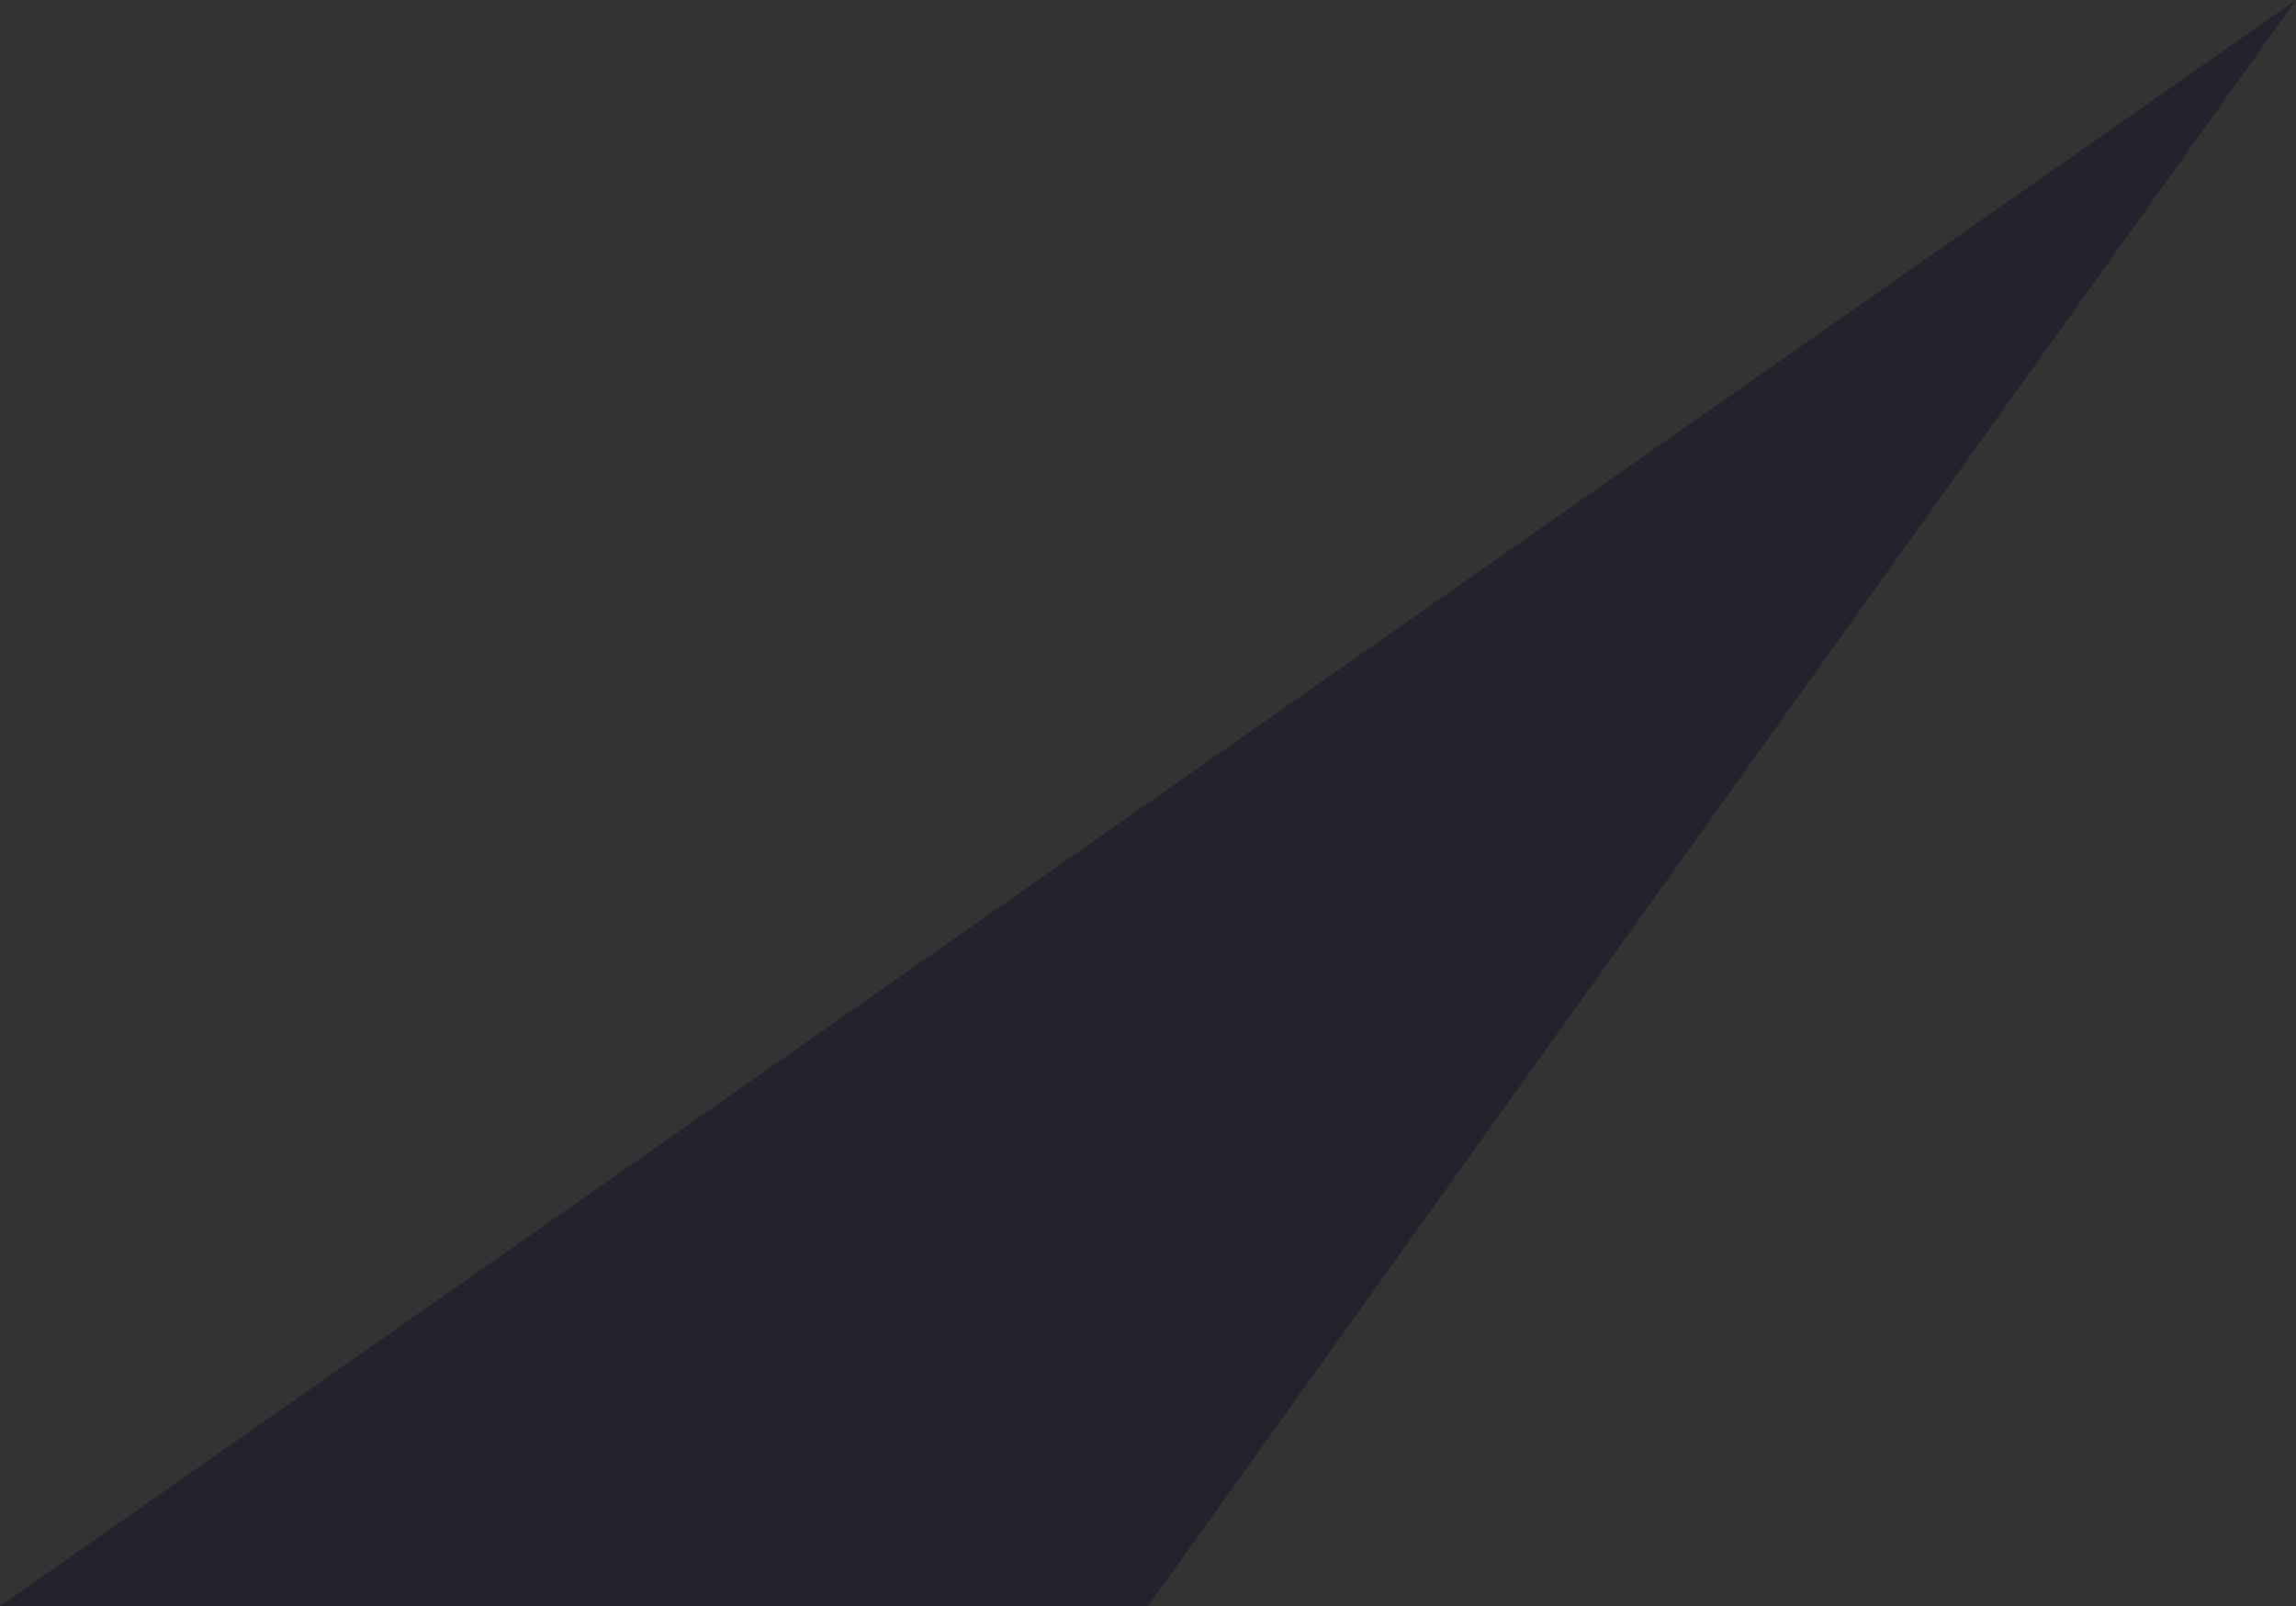   <svg xmlns="http://www.w3.org/2000/svg" xmlns:xlink="http://www.w3.org/1999/xlink" x="0px" y="0px" viewBox="0 0 314 219.7" style="enable-background:new 0 0 314 219.7;" xml:space="preserve">
   <rect x="0" y="0" width="314" height="219.7" fill="#333333" stroke="none"/>
   <g>
    <path style="fill:#22232C;" d="M-302.2-457.5c0-6.1-0.6-12.1-1.6-17.9h-76.6v-15h72.6c-13.6-38.5-50.3-66.1-93.4-66.1h0    c-43.1,0-79.8,27.6-93.4,66.1h72.4v15h-76.4c-1.1,5.8-1.6,11.8-1.6,17.9v61.1c0,6.8,0.7,13.4,2,19.8h76.1v15h-71.8    c14.1,37.5,50.3,64.2,92.7,64.2h0c42.4,0,78.6-26.7,92.7-64.2h-71.8v-15h76.1c1.3-6.4,2-13,2-19.8V-457.5z M-422.1-399.3h-78v-15    h78V-399.3z M-422.1-437.1h-78v-15h78V-437.1z M-302.3-399.3h-78v-15h78V-399.3z M-302.3-437.1h-78v-15h78V-437.1z">
    </path>
    <rect x="-419.7" y="-284.6" style="fill:#22232C;" width="37" height="80.3">
    </rect>
    <path style="fill:#22232C;" d="M-323.8-177.4h-154.8c-10.2,0-18.5-8.3-18.5-18.5v0c0-10.2,8.3-18.5,18.5-18.5h154.8    c10.2,0,18.5,8.3,18.5,18.5v0C-305.3-185.7-313.6-177.4-323.8-177.4z">
    </path>
    <path style="fill:#22232C;" d="M-401-290.3c-50.7,0-93.8-32.7-109.2-78.2c-1.1-3.1-4-5.2-7.3-5.2l0,0c-5.3,0-9.1,5.2-7.3,10.3    c17.6,51.6,66.4,88.6,123.9,88.6s106.3-37.1,123.9-88.6c1.7-5-2-10.3-7.3-10.3h0c-3.3,0-6.3,2.1-7.3,5.2    C-307.3-323-350.3-290.3-401-290.3z">
    </path>
    <path style="fill:#22232C;" d="M-724.4-258.7c8.5-26.2,20.5-51,30.8-76.5c10.7-26.5,22.1-52.7,32.8-79.2c3.3-8,6.6-15.7,12.9-21.9    c9.2-8.9,20.1-13.5,32.8-13.7c6.1-0.1,12.3-0.1,18.4,0c2.2,0.1,3.2-0.8,3.9-2.7c2.1-5.8,0.8-11.8,1.1-17.6c0.1-1.1-0.9-1.4-1.5-1.8    c-3.9-2.7-7.5-5.9-10.5-9.6c-0.8-1-1.7-1.4-3-1.3c-1.8,0.1-3.6,0-5.4,0c-7.9-0.2-15.2-5-17.3-12.6c-4.1-14.7-7.9-29.4-11.2-44.2    c-2.3-10.1-0.8-20.2,1.8-30.1c7.1-27.7,25-44.8,52-53.1c3.4-1,7-1.5,10.5-2.3c23.1,0,46.2,0,69.3,0c1.3,1.3,1.7,2.8,1.7,4.6    c0,6-0.7,11.8-2.5,17.5c-0.4,1.2-0.4,2.1,0.3,3.2c9.9,16.7,9.9,34.1,3.3,51.9c-1.5,4.2-3.3,8.2-5,12.3c-0.5,1.2-0.4,1.8,0.8,2.5    c5.3,2.9,7.8,7.4,7,13.4c-0.8,5.8-4.2,9.6-9.9,11c-1.5,0.4-1.7,1.3-1.9,2.5c-2.7,15.9-11,27.9-24.7,36.3c-0.7,0.4-1.6,0.7-1.6,1.8    c0.2,5.2-0.7,10.4,0.9,15.5c0.7,2.2,1.8,3.1,4.3,3.1c8.2,0,16.6-0.8,24.7,0.5c17.4,2.9,29.9,12.6,36.7,28.8    c14.9,35.4,29.5,70.9,44.3,106.4c6.1,14.7,12.3,29.4,18.4,44.1c4.7,11.5,5,23.1,0.1,34.6c-9.4,21.9-35.1,29.2-55.4,15.8    c-1.1-0.7-2.2-1.5-3.3-2.2c-0.7,0.8-0.4,1.6-0.4,2.3c0,14.5,0,29,0,43.5c0,3.8-0.6,4.5-4.3,4.5c-61.4,0-122.9,0-184.3,0    c-3.7,0-4.3-0.7-4.3-4.6c0-14.1,0-28.2,0-42.3c0-1,0-2.1,0-3.1c-1.3-0.2-1.8,0.7-2.6,1.2c-23.4,16.1-52.3,4.9-58.8-22.8    c-0.2-1,0.1-2.2-1-2.8C-724.4-250.2-724.4-254.4-724.4-258.7z">
    </path>
    <path style="fill:#FFFFFF;" d="M-622-347.2c0-1.2,0-2,0-2.8c0-19.2,0-38.3,0-57.5c0-1.2-1-3.2,1.7-3.1c1.8,0.1,3.7-0.5,3.4,2.5    c-0.2,1.6,1,2.5,2.6,2.5c1.5,0,2.7-0.9,2.5-2.3c-0.3-3.1,1.6-2.9,3.5-2.8c0.7,0,1.5,0.1,2.2,0c1.6-0.2,2.6,0.1,2.4,2.2    c-0.1,1.7,0.9,2.9,2.6,2.9c1.8,0,2.8-1.2,2.7-2.9c-0.1-2,0.8-2.3,2.5-2.2c1.2,0.1,2.3,0.1,3.5,0c1.3-0.1,2.3,0,2.1,1.8    c-0.2,1.8,0.7,3.2,2.6,3.3c1.9,0.1,2.9-1.3,2.8-3.1c-0.1-1.6,0.6-2,2-1.9c1.4,0.1,2.8,0.1,4.1,0c1.4-0.1,1.9,0.4,1.8,1.8    c-0.1,1.8,0.7,3.2,2.6,3.3c1.9,0.1,2.9-1.3,2.8-3.1c-0.1-1.9,0.9-2.1,2.3-2c0.9,0.1,1.9,0.1,2.9,0c1.8-0.1,3.1,0,2.8,2.4    c-0.1,1.5,1,2.6,2.6,2.7c1.6,0.1,2.9-1,2.7-2.5c-0.2-2.8,1.4-2.7,3.3-2.6c0.6,0,1.3,0,1.9,0c1.7-0.1,3.1,0,2.9,2.4    c-0.1,1.5,1,2.6,2.6,2.7c1.8,0,2.9-1.1,2.8-2.8c-0.2-2.2,0.9-2.5,2.6-2.3c0.8,0.1,1.7,0.1,2.5,0c1.7-0.1,3.1-0.1,2.9,2.4    c-0.1,1.7,1.1,2.8,2.9,2.7c1.6-0.1,2.6-1.2,2.5-2.7c-0.3-2.9,1.6-2.2,3.2-2.3c2.6-0.2,1.9,1.7,1.9,3c0,46.1,0,92.1,0,138.2    c0,3.3,1.5,7.8-0.6,9.7c-1.8,1.7-6.2,0.5-9.5,0.5c-27.4,0-54.9,0-82.3,0.1c-2.6,0-3.4-0.4-3.6-3.3c-0.7-7,1.4-12.5,6.1-17.8    c5.3-6,10-12.6,14.8-19.1c1.1-1.5,2.2-2.1,4.1-2.1c9.3,0.1,18.6,0.1,28,0c6.2,0,9.4-3.3,9.1-9.4c-0.1-1.3,0.3-1.5,1.3-1.4    c1.9,0,3.8,0.1,5.7,0c5.4-0.2,8.8-4,8.2-9.4c-0.1-1.2,0.1-1.6,1.2-2c3.5-1.4,5.5-4.1,5.4-7.8c-0.1-3.6-2-6.2-5.4-7.5    c-1.4-0.5-1.3-1.1-1.1-2.3c0.5-5-3-9-8-9c-20-0.1-40,0-60.1,0C-616.1-350.4-618.9-349-622-347.2z">
    </path>
    <path style="fill:#F5BDAA;" d="M-517.8-534.8c-0.3,7.6,0.6,17.1-0.5,26.5c-2.6,21.8-22,39.3-43.9,39.9c-23,0.6-43.1-15.5-47-37.5    c-0.3-1.9-0.5-3.4,2.2-2.6c0.6,0.2,1.3,0,1.9,0c1.9,0.1,3.5-0.5,3.5-2.7c0-2.2-1.6-2.7-3.5-2.8c-5.6-0.3-8.6-2.7-8.9-7.1    c-0.3-4.4,2.8-8,7.2-8.4c0.9-0.1,1.9,0.1,2.9-0.1c1.4-0.2,2.3-1.2,2.3-2.6c0-1.5-0.9-2.4-2.3-2.7c-0.7-0.2-1.5-0.1-2.2-0.1    c-4,0.1-4,0.1-4-4.1c0.1-5.7-0.4-11.4,1.2-17c1.4-4.7,4-8.3,8.3-10.8c6.2-3.5,12.8-5.3,20-5.3c10.1,0,20.1,0.3,30.2-0.2    c7.9-0.4,15.5-2.1,22.5-5.9c1.7-0.9,2.4-0.3,3.4,0.8c4.2,5.1,6.5,10.9,6.5,17.5C-517.8-552.3-517.8-544.5-517.8-534.8z">
    </path>
    <path style="fill:#22232C;" d="M-609-488.9c-8.1,1-13.6-2.5-15.6-10.1c-3.6-13.5-7.3-26.9-10.3-40.6c-2.5-11.3-0.9-22.4,2.9-33.4    c2.6-7.6,5.2-15,10.5-21.2c13.6-16,30.4-25.7,52-25.8c18.5,0,37.1,0,55.6-0.1c2.7,0,3.4,0.8,3.2,3.4c-1.6,20.6-12.7,35-34.8,38.1    c-11.2,1.6-22.4,0.6-33.6,0.7c-8.9,0.1-17.2,2-24.8,6.6c-7.3,4.4-10.1,11.3-11.1,19.3c-0.7,5.9-0.4,11.8-0.4,17.8    c0,1.8-0.4,3.2-1.4,4.7c-3.5,5-3.3,10.6,0.3,15.6c0.6,0.8,1.5,1.5,1.5,2.7c0.2,7.6,2.6,14.5,6,21.2C-609-489.6-609-489.2-609-488.9    z">
    </path>
    <path style="fill:#F1C2A4;" d="M-627.6-345.3c0.6,3-0.2,5-2,6.8c-1.3,1.2-1.7,2.8-0.2,4.1c1.6,1.5,3.1,0.8,4.4-0.7    c0.2-0.2,0.5-0.5,0.6-0.7c4.7-7.6,11.4-9.7,20.2-9.4c16.4,0.6,32.8,0.2,49.2,0.2c0.8,0,1.7-0.1,2.5,0c1.5,0.2,2.6,1,2.7,2.6    c0.1,1.8-1.1,2.7-2.8,2.9c-0.8,0.1-1.7,0-2.5,0c-12.8,0-25.6,0-38.4,0c-0.8,0-1.7-0.1-2.5,0.1c-1.5,0.2-2.2,1.2-2.2,2.7    c0,1.4,0.9,2.4,2.3,2.5c0.8,0.1,1.7,0.1,2.5,0.1c14.9,0,29.9,0,44.8,0c1,0,1.9-0.1,2.8,0.1c1.5,0.3,2.5,1.2,2.4,2.9    c-0.1,1.5-1,2.3-2.4,2.5c-0.9,0.1-1.9,0.1-2.9,0.1c-14.9,0-29.9,0-44.8,0c-0.7,0-1.5,0-2.2,0c-1.6,0.1-2.6,1-2.6,2.6    c0,1.6,1,2.5,2.5,2.7c1.3,0.1,2.5,0,3.8,0c12.3,0,24.6,0,36.9,0c0.8,0,1.7,0,2.5,0.1c1.7,0.2,2.8,1.1,2.7,2.9    c-0.1,1.6-1.2,2.4-2.7,2.5c-0.8,0.1-1.7,0-2.5,0c-12.7,0-25.4,0-38.1,0c-0.6,0-1.3,0-1.9,0c-1.9,0-3.2,0.8-3.1,2.8    c0,2,1.4,2.7,3.2,2.7c4.7,0,9.3,0,14,0c4.1,0,8.3,0,12.4,0c1.9,0,3.6,0.4,3.6,2.6c0.1,2.4-1.7,2.8-3.7,2.8c-11.3,0-22.7,0-34,0    c-1.3,0-2.4-0.3-3.5-1.2c-9-7-18.1-14-27.2-20.9c-1.3-1-1.7-1.7-1-3.4C-632.9-336.8-630.8-341-627.6-345.3z">
    </path>
    <path style="fill:#F1C2A4;" d="M-509.3-332.8c10.7-2.5,17.9,2.5,23.6,10.9c2,3,4.5,5.6,6.9,8.3c1.1,1.3,1.4,2-0.2,3.2    c-6.5,4.9-12.9,9.9-19.4,14.9c-0.8,0.6-1.5,1-2.6,0.9c-5.8-0.1-11.6-0.1-17.5,0c-2.5,0.1-2.3-1.2-2.4-2.9c0-1.7,0.1-3,2.3-2.6    c0.4,0.1,0.8,0,1.3,0c2,0.1,3.8-0.4,3.8-2.7c0-2.3-1.8-2.9-3.8-2.8c-2.1,0.1-4,0.3-3.7-2.9c0.2-1.9,0.6-2.7,2.5-2.5    c0.6,0.1,1.3,0,1.9,0c1.9-0.1,3.1-1,3.1-2.9c-0.1-1.7-1.3-2.6-3-2.6c-0.6,0-1.3-0.1-1.9,0c-2.3,0.4-2.5-0.9-2.5-2.8    c-0.1-2,0.5-3,2.6-2.7c0.6,0.1,1.3,0,1.9,0c1.7-0.1,2.9-1,2.9-2.7c0-1.7-1.1-2.6-2.8-2.7c-0.4,0-0.8,0-1.3,0    c-3.1,0-4.1-1.5-3.3-4.5c0.3-1.2,1.2-1,2-1C-515.6-332.8-512.4-332.8-509.3-332.8z">
    </path>
    <path style="fill:#F5BDAA;" d="M-586-468c13.6,6,27.1,6.4,41,1.4c0.3,5.6-0.6,11.2,1.9,16.5c-15,0-29.7,0-44.6,0    C-585.3-455.9-586.4-461.8-586-468z">
    </path>
    <path style="fill:#22232C;" d="M-512.6-543.4c0-5.3-0.1-10.5,0-15.8c0.2-8.1-2.3-15.2-7.4-21.4c-1.4-1.7-1.2-2.3,0.4-3.6    c3.6-2.9,6-6.8,8.7-11C-501.8-577.4-504-560.3-512.6-543.4z">
    </path>
    <path style="fill:#EA553C;" d="M-474.4-222.4c0-3.5-1-6.3-2.9-9.3c-10.6-16.3-20.8-32.9-31.2-49.4c-2.7-4.2-2.7-4.2,0.9-7.5    c0.1-0.1,0-0.4,0-0.6c-3.5,0-7,0.2-10.5-0.1c-2.3-0.1-2.8,0.7-2.8,2.9c0.1,9.3,0.1,18.6,0,28c0,4.3-0.5,4.7-4.7,4.7    c-20.6,0-41.3,0-61.9,0c-12,0-23.9,0-35.9,0c-3,0-4.3-1.2-4.2-4.1c0.1-2.3,0-4.5,0-7.6c-9.9,13.1-19.3,25.5-28.8,37.9    c-0.1,16.2-0.1,32.4-0.2,48.6c0,2.4,1.6,1.8,2.8,1.8c58.8,0,117.6,0,176.4,0c0.9,0,2.2,0.7,2.7-0.8h0h0    C-474.5-192.7-474.6-207.5-474.4-222.4z">
    </path>
    <path style="fill:#E09755;" d="M-496.8-380.8c-0.7,2.7-1.4,5.2-2.1,7.8c-2.9,10.7-5.9,21.4-8.8,32.1c-0.1,0.4-0.3,0.8-0.4,1.2    c-0.2,1.4-1.1,1.7-2.3,1.5c-1.8-0.4-0.6-1.5-0.4-2.2c2.8-10.3,5.6-20.6,8.4-30.9c0.8-3.1,1.7-6.1,2.5-9.2c0.2-0.9,0.5-1.6,1.7-1.5    C-497.4-381.9-496.7-381.7-496.8-380.8z">
    </path>
    <path style="fill:#F5BDAB;" d="M-512.5-514.2c0-4.8,0-9.2,0-13.6c0-2.2,1.2-1.2,2-0.7c2.7,1.6,4.2,4,4,7.1    C-506.7-518-508.6-515.6-512.5-514.2z">
    </path>
    <path style="fill:#EA553C;" d="M-412.5-259.4c-1.6-8.2-5.5-15.5-8.6-23.2c-19-46-37.9-92-57.4-137.7c-6.2-14.4-18.2-22.5-34.1-24    c-1.4-0.1-2.7-0.2-4.1-0.2c-32.4,0-64.8,0-97.3,0c-1.4,0-2.7,0.1-4.1,0.2c-1.3,0.1-2.5,0.1-3.8,0.4c-15.2,3.3-25.6,11.9-31.6,26.5    c-17.3,42.2-35,84.2-52.5,126.3c-3.7,8.8-7.6,17.5-10.8,26.5c-5.4,15.6-0.1,32.6,12.4,41.1c14.1,9.6,33.8,5.6,45.2-9.2    c17-22.1,33.9-44.2,51-66.2c1.6-2.1,1-2.8-0.7-4.1c-9.5-7.2-19.1-14.5-28.4-21.9c-2.2-1.8-3.1-1.5-4.8,0.6    c-15.6,20.5-31.3,40.8-47,61.2c-1.2,1.5-2.4,3.4-4.6,1.7c-2-1.4-1.2-3.1,0.1-4.6c16.8-21.8,33.6-43.6,50.3-65.5    c1.1-1.5,3.2-1.5,3.9-3.4c2.3-6.2,5.9-11.7,9.9-16.9c1.1-1,2.1-1.9,2.1-3.6c-0.1-19.4-0.1-38.8-0.1-58.2l0,0    c1.7-3.7,5.1-2.2,7.8-2.3c2.1,0,3.2-0.3,2.9-2.7c-0.2-1.8,0.6-3.2,2.6-3.3c2-0.1,2.9,1.3,2.7,3.1c-0.3,2.6,0.8,3.1,3.1,2.8    c0.9-0.1,1.9-0.1,2.9,0c1.6,0.1,2.4-0.3,2.2-2.1c-0.2-2,0.3-3.8,2.7-3.8c2.4,0,2.9,1.8,2.7,3.8c-0.1,1.6,0.4,2.4,2.1,2.1    c0.9-0.1,1.9-0.1,2.9,0c2.1,0.2,3.5-0.1,3.1-2.8c-0.3-1.8,0.7-3.2,2.7-3.2c1.9,0,2.9,1.4,2.7,3.2c-0.4,2.7,0.9,3,3.1,2.7    c0.8-0.1,1.7-0.1,2.5,0c1.7,0.2,2.6-0.2,2.4-2.2c-0.2-2,0.4-3.8,2.8-3.7c2.3,0.1,2.9,1.9,2.7,3.9c-0.2,1.7,0.5,2.3,2.2,2.1    c1.1-0.1,2.3-0.2,3.5,0c1.8,0.2,2.5-0.4,2.3-2.3c-0.2-2,0.5-3.8,2.8-3.7c2.1,0.1,2.8,1.7,2.6,3.6c-0.2,2.1,0.6,2.6,2.5,2.3    c0.9-0.1,1.9-0.1,2.9,0c1.8,0.2,2.8-0.1,2.6-2.3c-0.2-2,0.6-3.7,2.9-3.7c2.1,0.1,2.8,1.8,2.5,3.7c-0.3,2.2,0.8,2.5,2.6,2.3    c0.8-0.1,1.7-0.1,2.5,0c2.1,0.3,3.1-0.3,2.9-2.7c-0.2-1.8,0.7-3.2,2.6-3.3c2.1-0.1,3,1.4,2.8,3.4c-0.3,2.2,0.5,2.9,2.6,2.6    c0.9-0.1,1.9,0,2.9,0c4.6,0,5,0.4,5,4.8c0,23.4,0,46.8,0,70.2c0,3.3,0.3,3.4,3.6,2.3c0.1-0.1,0.2-0.3,0.2-0.5h0c0.3-1,0.8-2,1-3    c3.5-12.8,6.9-25.5,10.4-38.3c2.6-9.5,1.6-8.7,10.9-6.1c4.2,1.2,4.6,1.7,3.4,6c-3.6,13.3-7.3,26.6-10.9,39.8    c-0.3,1.2-1.4,2.7,1.3,2.6c6.1-0.2,10.7,2.5,14.5,7.2c3.8,4.8,7.8,9.5,11.8,14.1c0.6,0.7,0.9,2.2,2.4,1.1c2.7-2,4-0.2,5.3,1.8    c9.9,15.9,19.9,31.8,29.8,47.7c1.1,1.7,2.2,3.5-0.1,4.9c-2.3,1.5-3.4-0.4-4.5-2c-0.8-1.3-1.6-2.5-2.4-3.8    c-8.4-13.5-16.9-26.9-25.2-40.4c-1.3-2.1-2-2.2-3.9-0.7c-9.6,7.5-19.2,14.9-29,22.3c-1.7,1.3-1.8,2.2-0.7,4    c6.8,10.6,13.4,21.4,20.1,32c3.4,5.5,6.8,11,10.5,16.3c8.8,12.4,24.1,18,37.4,14C-418.7-224.5-409.1-241.6-412.5-259.4z">
    </path>
    <path style="fill:#22232C;" d="M-550.1-517.5c0,5.6,0.1,11.2,0,16.8c-0.1,4.8-3.8,8.7-8.5,9.1c-5,0.4-9.3-2.6-10.4-7.4    c-0.4-2-0.6-4.1,1.9-4.6c2.3-0.5,3.1,1.1,3.4,3.1c0.4,2.5,2.1,3.8,4.5,3.5c2.6-0.3,3.8-2.1,3.8-4.7c0-10,0-20.1,0-30.1    c0-2.2-0.9-5.4,2.5-5.5c3.7-0.1,2.8,3.3,2.8,5.5C-550.1-527.1-550.1-522.3-550.1-517.5C-550.1-517.5-550.1-517.5-550.1-517.5z">
    </path>
    <path style="fill:#22232C;" d="M-534-555c3.5,0.3,6.5,0.9,9.3,2.2c1.5,0.7,3.1,1.7,2,3.9c-1,2.1-2.6,1.9-4.3,1.1    c-4.4-2-8.8-2.1-13.2,0c-1.7,0.8-3.1,0.7-4-1c-0.9-1.7,0.3-2.8,1.6-3.7C-539.9-554.4-536.6-554.3-534-555z">
    </path>
    <path style="fill:#22232C;" d="M-585.3-554.3c2.7,0,5.2,0.5,7.7,1.4c1.6,0.6,3.2,1.8,2.4,3.8c-0.7,2-2.3,1.9-4.2,1.3    c-4.3-1.4-8.7-1.2-13,0.1c-2.2,0.6-3.8,0.2-4.3-1.7c-0.5-1.9,0.9-3,2.8-3.5C-591.1-553.7-588.2-554.3-585.3-554.3z">
    </path>
    <path style="fill:#22232C;" d="M-534.7-527c-2.5-0.1-4.6-2.3-4.5-4.7c0.1-2.5,2.3-4.5,4.9-4.3c2.4,0.1,4.4,2.2,4.4,4.6    C-530-529-532.2-526.9-534.7-527z">
    </path>
    <path style="fill:#22232C;" d="M-584.7-536c2.5,0,4.6,2.2,4.6,4.7c-0.1,2.5-2.3,4.5-4.8,4.4c-2.4-0.1-4.4-2.2-4.4-4.5    C-589.4-534-587.2-536.1-584.7-536z">
    </path>
   </g>
   <g>
    <rect x="-957.3" y="1136.5" style="fill:#FFFFFF;" width="137.3" height="137.3">
    </rect>
   </g>
   <g>
    <rect x="-890.5" y="1115.6" transform="matrix(0.703 -0.711 0.711 0.703 -1120.947 -274.165)" style="fill:#22232C;" width="3" height="181">
    </rect>
   </g>
   <g>
    <rect x="-978.7" y="1205.5" transform="matrix(0.703 -0.711 0.711 0.703 -1121.772 -273.228)" style="fill:#22232C;" width="181" height="3">
    </rect>
   </g>
   <polygon style="fill:#FFFFFF;stroke:#000000;stroke-width:4;stroke-miterlimit:10;" points="34.1,796.1 -201.1,745.3 -99.3,964.6    -94.6,851.7 35.2,952.9 51.6,931.9 -77.5,831.2">
   </polygon>
   <polygon style="fill:#22232C;" points="314,0 0,219.7 157,219.7">
   </polygon>
   <path style="fill:#22232C;" d="M398.1,261.8H153c-20.1,0-36.4,16.3-36.4,36.4v110.2c0,20.1,16.3,36.4,36.4,36.4h134.4l79.5,46.4   v-46.4h31.2c20.1,0,36.4-16.3,36.4-36.4V298.3C434.6,278.1,418.2,261.8,398.1,261.8z M273.8,330.5c10.2,0,18.5,8.3,18.5,18.5   s-8.3,18.5-18.5,18.5c-10.2,0-18.5-8.3-18.5-18.5S263.6,330.5,273.8,330.5z M185.5,367.4c-10.2,0-18.5-8.3-18.5-18.5   s8.3-18.5,18.5-18.5s18.5,8.3,18.5,18.5S195.7,367.4,185.5,367.4z M362.2,367.4c-10.2,0-18.5-8.3-18.5-18.5s8.3-18.5,18.5-18.5   c10.2,0,18.5,8.3,18.5,18.5S372.4,367.4,362.2,367.4z">
   </path>
   <polygon style="fill:#22232C;" points="434.6,648.1 193.2,889.5 680,889.5">
   </polygon>
   <polygon style="fill:#22232C;" points="782.7,1267.1 436.6,1025.7 436.6,1512.5">
   </polygon>
   <rect x="-342" y="1353.1" style="fill:#E6E6E6;" width="240.2" height="1228">
   </rect>
   <g>
    <g>
     <path style="fill:#22232C;" d="M-189.6,1603.6h-92.9c-12.3,0-22.2-10-22.2-22.2v-92.9c0-12.3,10-22.2,22.2-22.2h92.9     c12.3,0,22.2,10,22.2,22.2v92.9C-167.3,1593.7-177.3,1603.6-189.6,1603.6z">
     </path>
    </g>
    <g>
     <path style="fill:#EA553C;" d="M-28.5,1570.1h-184.6c-19.4,0-35.2-15.7-35.2-35.2v0c0-19.4,15.7-35.2,35.2-35.2h184.6     c19.4,0,35.2,15.7,35.2,35.2v0C6.7,1554.4-9.1,1570.1-28.5,1570.1z">
     </path>
    </g>
    <g>
     <path style="fill:#22232C;" d="M-28.5,1572.1h-184.6c-20.5,0-37.2-16.7-37.2-37.2s16.7-37.2,37.2-37.2h184.6     c20.5,0,37.2,16.7,37.2,37.2S-8,1572.1-28.5,1572.1z M-213.1,1501.8c-18.3,0-33.2,14.9-33.2,33.2s14.9,33.2,33.2,33.2h184.6     c18.3,0,33.2-14.9,33.2-33.2s-14.9-33.2-33.2-33.2H-213.1z">
     </path>
    </g>
   </g>
   <g>
    <g>
     <path style="fill:#22232C;" d="M-189.6,2002.7h-92.9c-12.3,0-22.2-10-22.2-22.2v-92.9c0-12.3,10-22.2,22.2-22.2h92.9     c12.3,0,22.2,10,22.2,22.2v92.9C-167.3,1992.7-177.3,2002.7-189.6,2002.7z">
     </path>
    </g>
    <g>
     <path style="fill:#EA553C;" d="M-28.5,1969.2h-184.6c-19.4,0-35.2-15.7-35.2-35.2l0,0c0-19.4,15.7-35.2,35.2-35.2h184.6     c19.4,0,35.2,15.7,35.2,35.2l0,0C6.7,1953.4-9.1,1969.2-28.5,1969.2z">
     </path>
    </g>
    <g>
     <path style="fill:#22232C;" d="M-28.5,1971.2h-184.6c-20.5,0-37.2-16.7-37.2-37.2s16.7-37.2,37.2-37.2h184.6     c20.5,0,37.2,16.7,37.2,37.2S-8,1971.2-28.5,1971.2z M-213.1,1900.9c-18.3,0-33.2,14.9-33.2,33.2s14.9,33.2,33.2,33.2h184.6     c18.3,0,33.2-14.9,33.2-33.2s-14.9-33.2-33.2-33.2H-213.1z">
     </path>
    </g>
   </g>
   <g>
    <g>
     <path style="fill:#22232C;" d="M-189.6,2393.6h-92.9c-12.3,0-22.2-10-22.2-22.2v-92.9c0-12.3,10-22.2,22.2-22.2h92.9     c12.3,0,22.2,10,22.2,22.2v92.9C-167.3,2383.7-177.3,2393.6-189.6,2393.6z">
     </path>
    </g>
    <g>
     <path style="fill:#EA553C;" d="M-28.5,2360.1h-184.6c-19.4,0-35.2-15.7-35.2-35.2l0,0c0-19.4,15.7-35.2,35.2-35.2h184.6     c19.4,0,35.2,15.7,35.2,35.2l0,0C6.7,2344.4-9.1,2360.1-28.5,2360.1z">
     </path>
    </g>
    <g>
     <path style="fill:#22232C;" d="M-28.5,2362.1h-184.6c-20.5,0-37.2-16.7-37.2-37.2s16.7-37.2,37.2-37.2h184.6     c20.5,0,37.2,16.7,37.2,37.2S-8,2362.1-28.5,2362.1z M-213.1,2291.8c-18.3,0-33.2,14.9-33.2,33.2s14.9,33.2,33.2,33.2h184.6     c18.3,0,33.2-14.9,33.2-33.2s-14.9-33.2-33.2-33.2H-213.1z">
     </path>
    </g>
   </g>
  </svg>
